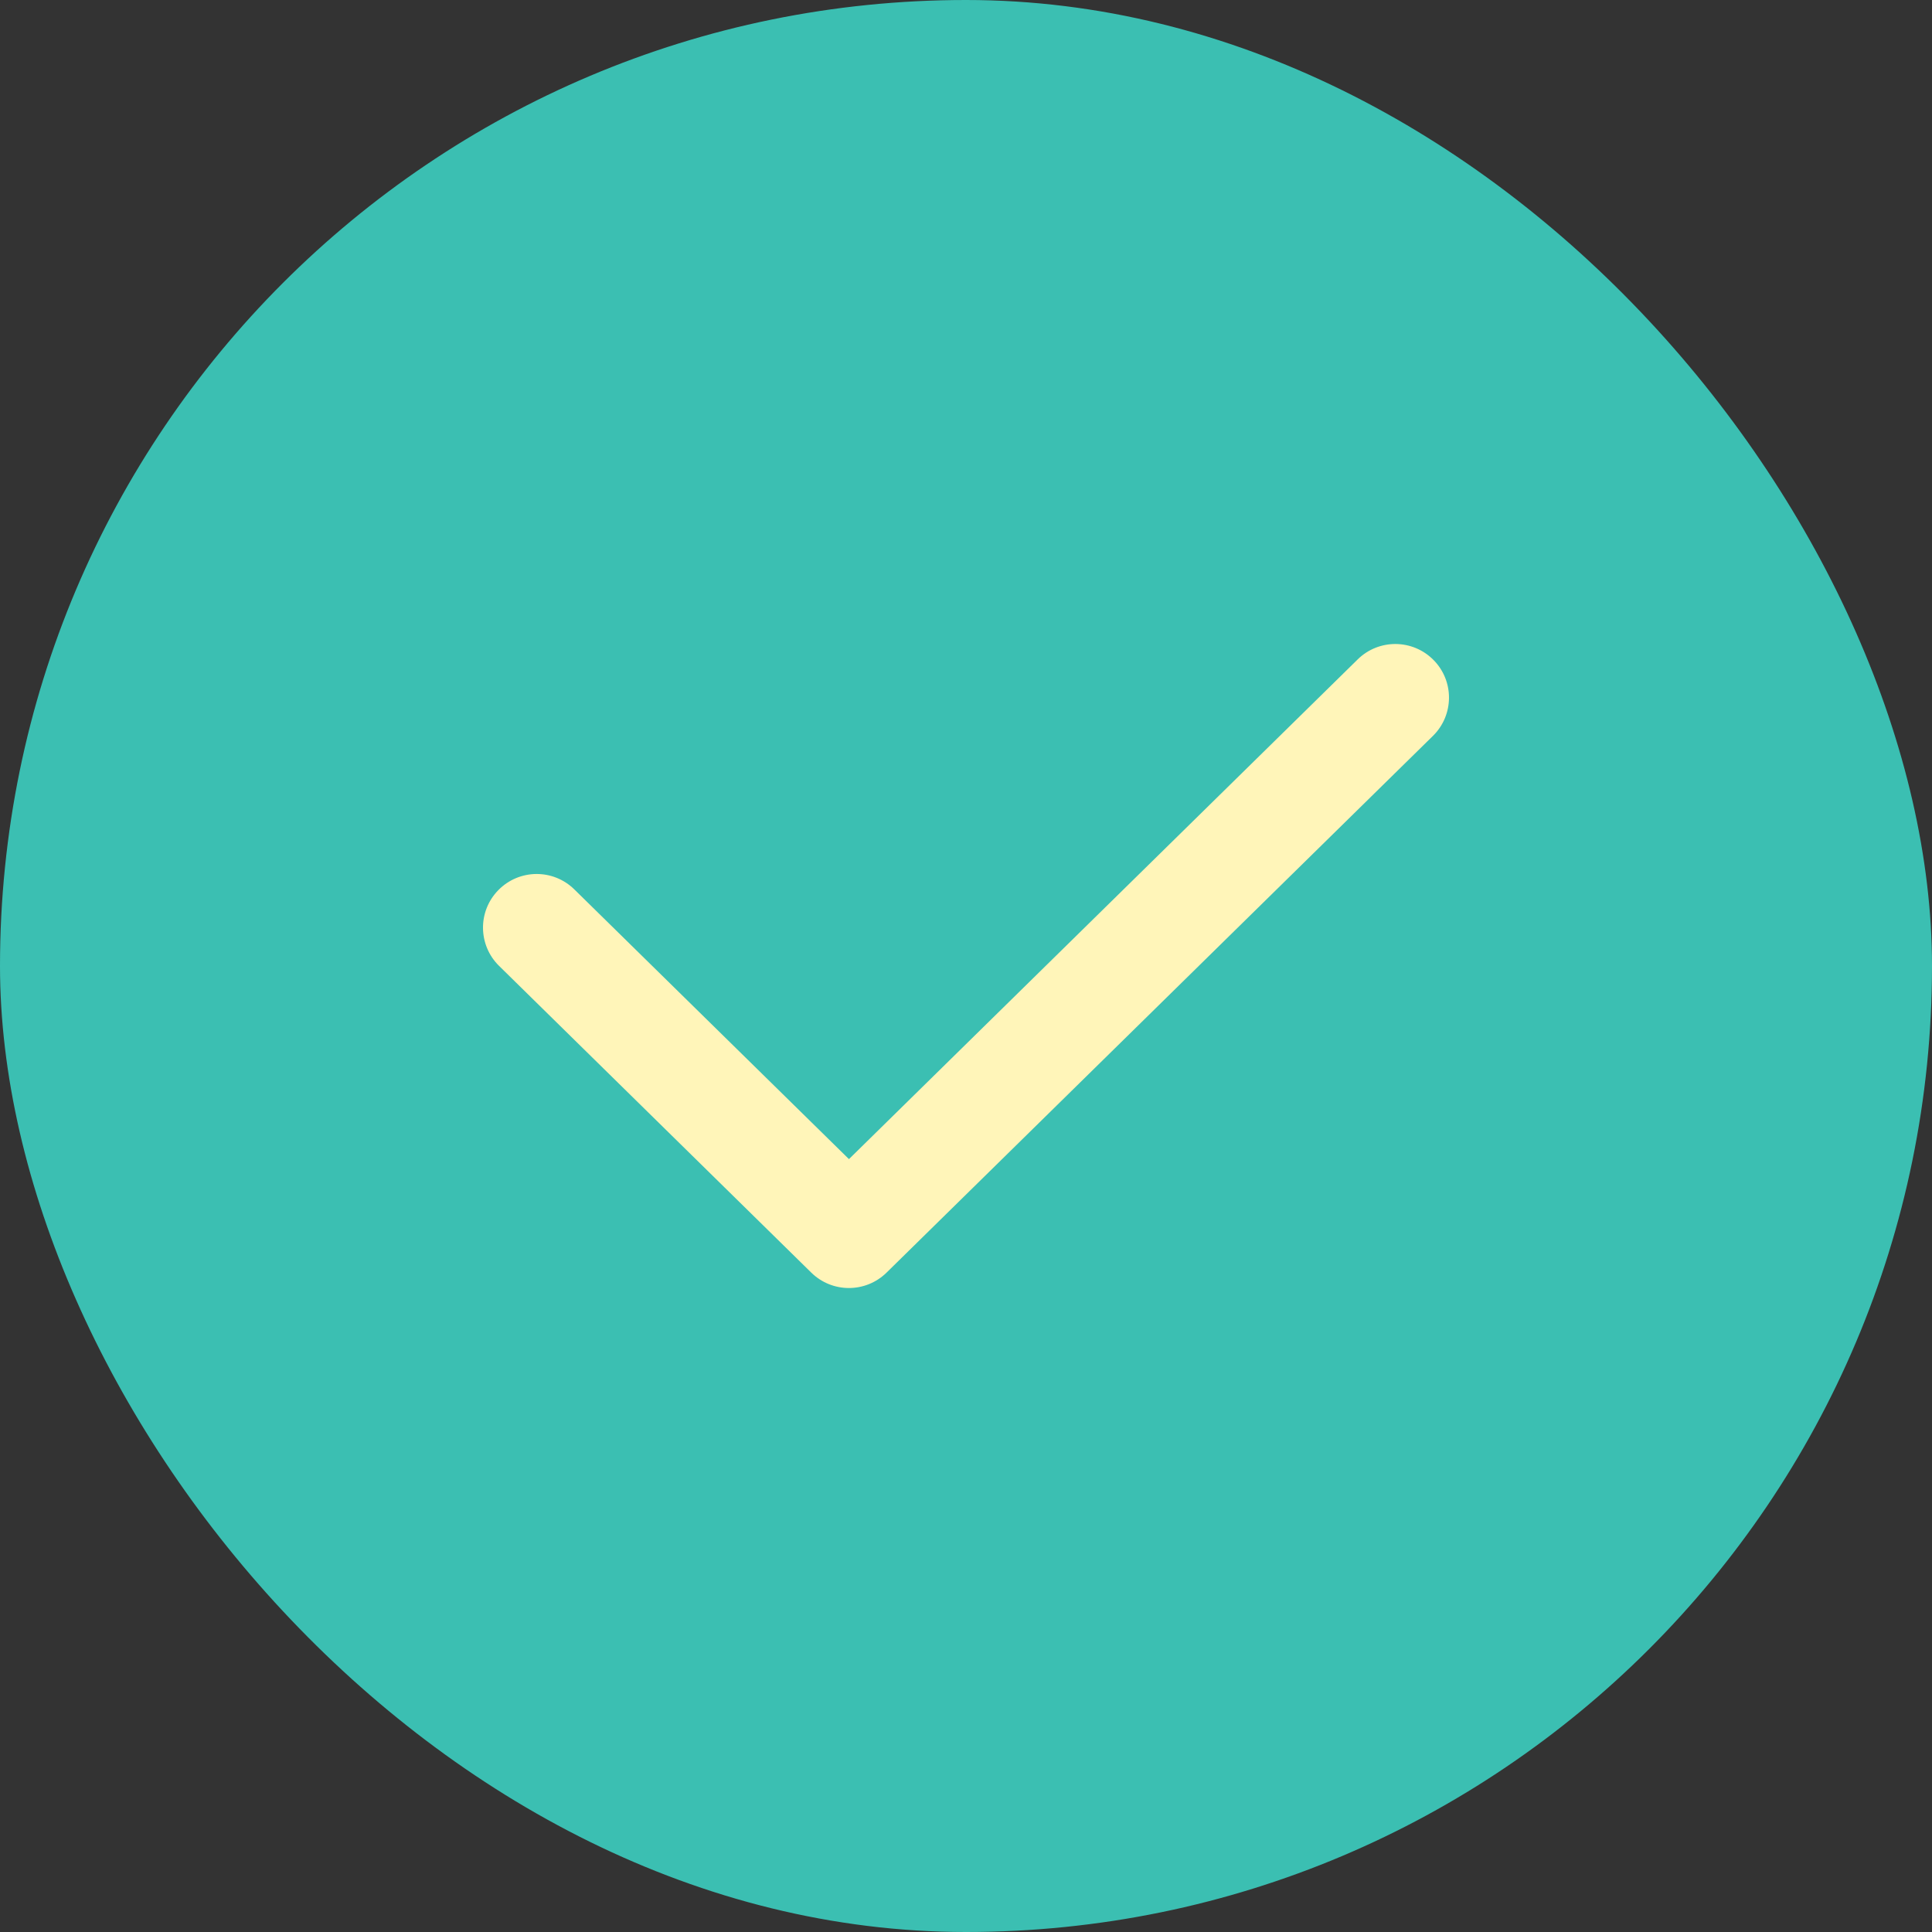 <svg width="24" height="24" viewBox="0 0 24 24" fill="none" xmlns="http://www.w3.org/2000/svg">
<rect x="0" y="0" width="24" height="24" fill="#333333" stroke="none"/>
<rect width="24" height="24" rx="12" fill="#3BBFB2"/>
<path fill-rule="evenodd" clip-rule="evenodd" d="M17.809 8.2C18.067 8.462 18.063 8.884 17.8 9.142L11.013 15.809C10.753 16.064 10.338 16.064 10.078 15.809L6.2 11.999C5.937 11.741 5.933 11.319 6.191 11.057C6.449 10.794 6.871 10.79 7.134 11.048L10.546 14.399L16.866 8.191C17.129 7.933 17.551 7.937 17.809 8.2Z" fill="#FFF5B9"/>
</svg>
